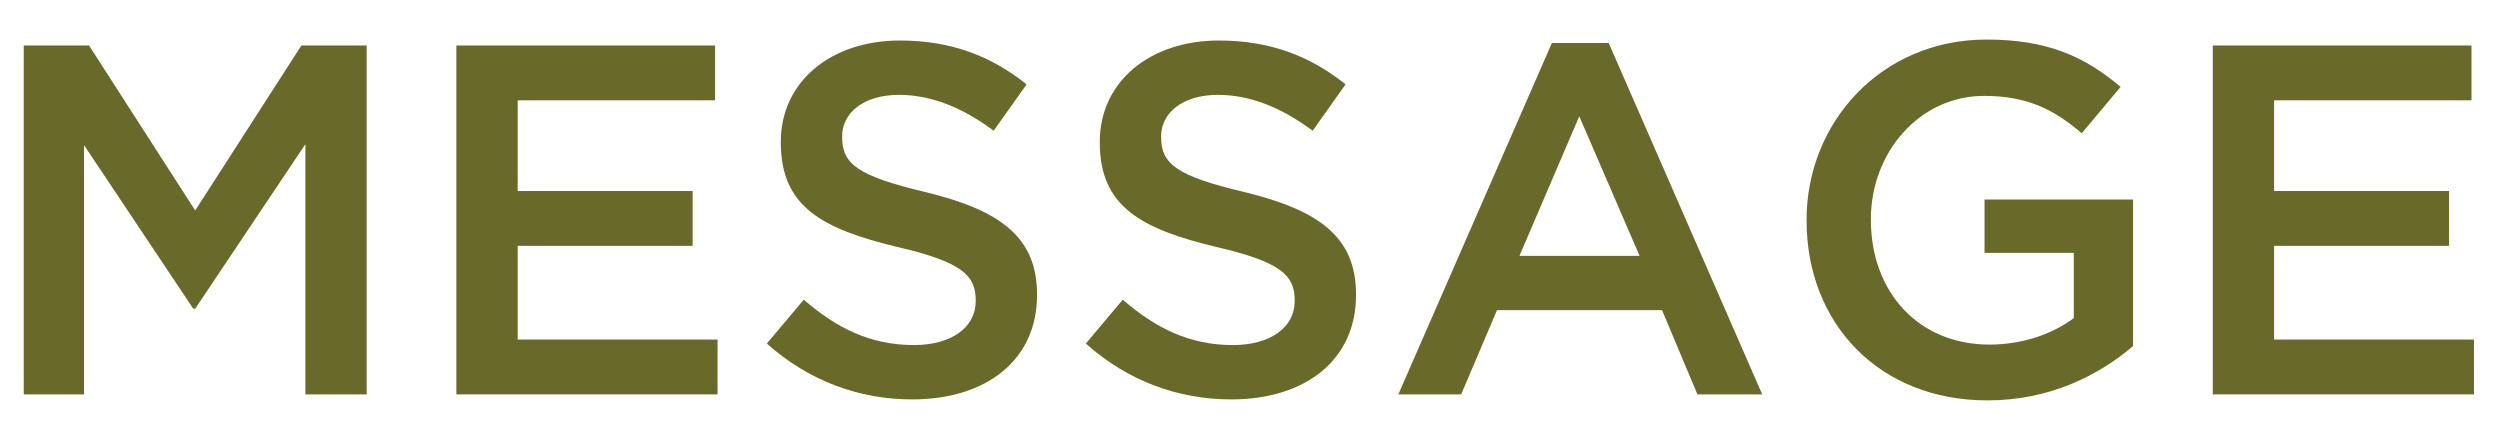 <svg width="632" height="111" viewBox="0 0 632 111" fill="none" xmlns="http://www.w3.org/2000/svg">
<mask id="mask0_27_134" style="mask-type:alpha" maskUnits="userSpaceOnUse" x="0" y="0" width="632" height="111">
<rect width="632" height="111" fill="#D9D9D9"/>
</mask>
<g mask="url(#mask0_27_134)">
<path d="M6 11.5H22.51L49.35 53.21L76.19 11.5H92.7V99.71H77.2V36.45L49.35 78.03H48.85L21.25 36.7V99.7H6V11.5Z" fill="#69692A"/>
<path d="M115.37 11.5H180.77V25.36H130.87V48.29H175.1V62.15H130.87V85.84H181.4V99.7H115.37V11.5Z" fill="#69692A"/>
<path d="M193.86 86.85L203.19 75.76C211.63 83.07 220.2 87.23 231.04 87.23C240.62 87.23 246.66 82.69 246.66 76.14V75.89C246.66 69.59 243.13 66.19 226.75 62.41C207.97 57.87 197.39 52.33 197.39 36.07V35.82C197.39 20.7 209.99 10.24 227.51 10.24C240.36 10.24 250.57 14.15 259.52 21.33L251.2 33.05C243.26 27.13 235.32 23.98 227.26 23.98C218.19 23.98 212.89 28.64 212.89 34.44V34.69C212.89 41.49 216.92 44.52 233.93 48.55C252.58 53.09 262.16 59.76 262.16 74.38V74.63C262.16 91.14 249.18 100.97 230.66 100.97C217.18 100.97 204.45 96.31 193.87 86.86L193.86 86.85Z" fill="#69692A"/>
<path d="M274.5 86.85L283.83 75.76C292.27 83.07 300.84 87.23 311.68 87.23C321.26 87.23 327.3 82.69 327.3 76.14V75.89C327.3 69.59 323.77 66.19 307.39 62.41C288.62 57.87 278.03 52.33 278.03 36.07V35.82C278.03 20.7 290.63 10.24 308.15 10.24C321 10.24 331.21 14.15 340.16 21.33L331.84 33.05C323.9 27.13 315.96 23.98 307.9 23.98C298.83 23.98 293.53 28.64 293.53 34.44V34.69C293.53 41.49 297.56 44.52 314.57 48.55C333.22 53.09 342.8 59.76 342.8 74.38V74.63C342.8 91.14 329.82 100.97 311.3 100.97C297.82 100.97 285.09 96.31 274.51 86.86L274.5 86.85Z" fill="#69692A"/>
<path d="M392.32 10.87H406.68L445.49 99.7H429.11L420.16 78.4H378.45L369.38 99.7H353.5L392.32 10.87ZM414.49 64.68L399.24 29.4L384.12 64.68H414.49Z" fill="#69692A"/>
<path d="M456.7 55.86V55.61C456.7 30.91 475.6 10 502.19 10C517.56 10 527.01 14.28 536.09 21.97L526.26 33.69C519.46 27.89 512.78 24.24 501.56 24.24C485.31 24.24 472.96 38.48 472.96 55.36V55.61C472.96 73.76 484.93 87.11 502.95 87.11C511.27 87.11 518.83 84.46 524.25 80.43V63.92H501.69V50.44H539.24V87.49C530.55 94.92 518.07 101.22 502.45 101.22C474.85 101.22 456.71 81.56 456.71 55.86H456.7Z" fill="#69692A"/>
<path d="M559.39 11.5H624.79V25.36H574.89V48.29H619.12V62.15H574.89V85.84H625.42V99.7H559.39V11.5Z" fill="#69692A"/>
</g>
</svg>
